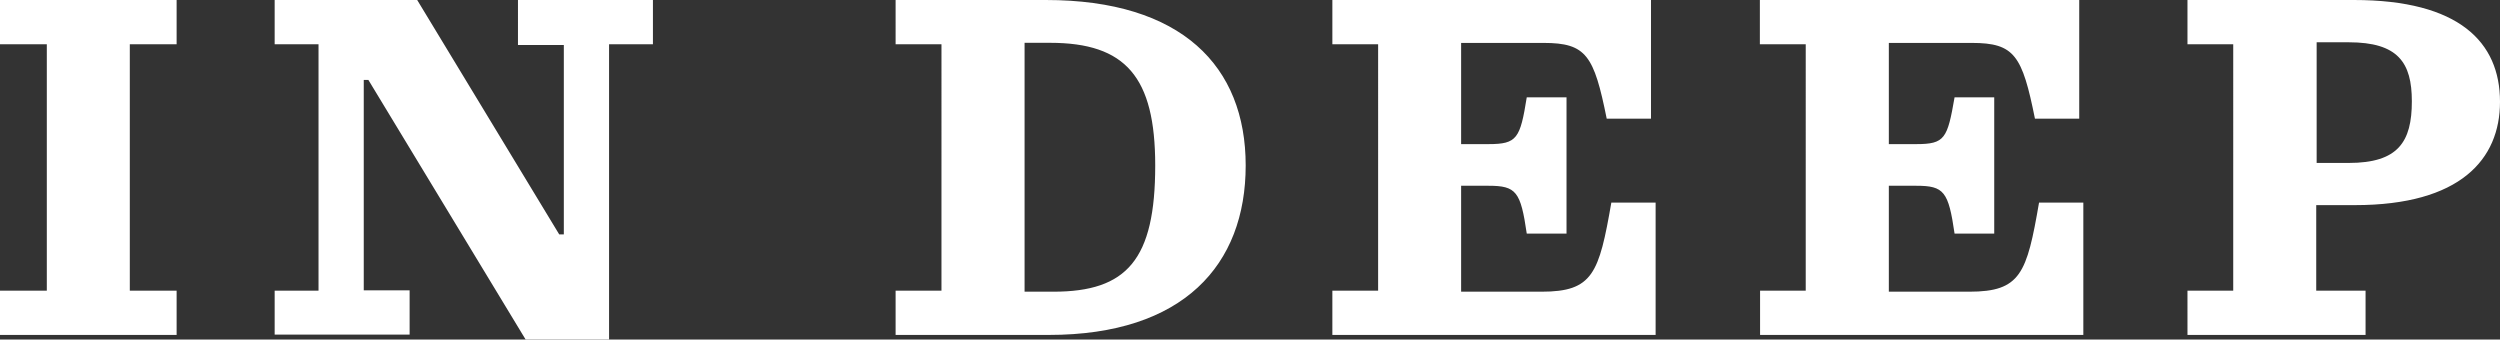<svg xmlns="http://www.w3.org/2000/svg" viewBox="0 0 237.66 32.28" fill="#fff"><rect x="0" y="0" width="237.66" height="32.28" fill="#333333" stroke="none"/><path d="M0 27.63h4.45V4.21H0V0h16.79v4.21h-4.45v23.42h4.45v4.21H0zM35.02 7.6h-.44v20h4.36v4.21H26.11v-4.18h4.17V4.21h-4.17V0h13.55l13.5 22.28h.44v-18h-4.36V0h12.83v4.21H57.9v28.07h-7.93zm50.12 20.03h4.36V4.21h-4.36V0h14.28c12.92 0 19 6.29 19 15.73s-5.9 16.11-18.72 16.11H85.14zm15 .1c7 0 9.68-3.05 9.68-12 0-8.42-2.81-11.66-10-11.66H97.4v23.66zm26.52-.1h4.35V4.21h-4.35V0h30.29v11.28h-4.21c-1.21-6-1.93-7.2-6-7.2h-7.84v9.62h2.61c2.71 0 3-.53 3.63-4.45h3.78v12.96h-3.78c-.58-4-1-4.55-3.63-4.55h-2.61v10.07h7.65c4.88 0 5.46-1.74 6.63-8.47h4.21v12.58h-30.73zm40.66 0h4.34V4.21h-4.36V0h30.36v11.28h-4.21c-1.21-6-1.93-7.2-6-7.2h-7.89v9.62h2.62c2.71 0 2.95-.53 3.63-4.45h3.77v12.96h-3.77c-.58-4-1-4.55-3.63-4.55h-2.62v10.07h7.65c4.89 0 5.47-1.74 6.63-8.47h4.21v12.58h-30.73zm40.63 0h4.35V4.21h-4.35V0h15.82c10 0 13.89 4 13.89 9.68 0 5.47-3.78 9.82-13.79 9.82h-3.68v8.13h4.69v4.21h-16.93zm15.33-12.14c4.7 0 6-2 6-5.86 0-3.68-1.31-5.61-6-5.61h-3.05v11.47z"/></svg>